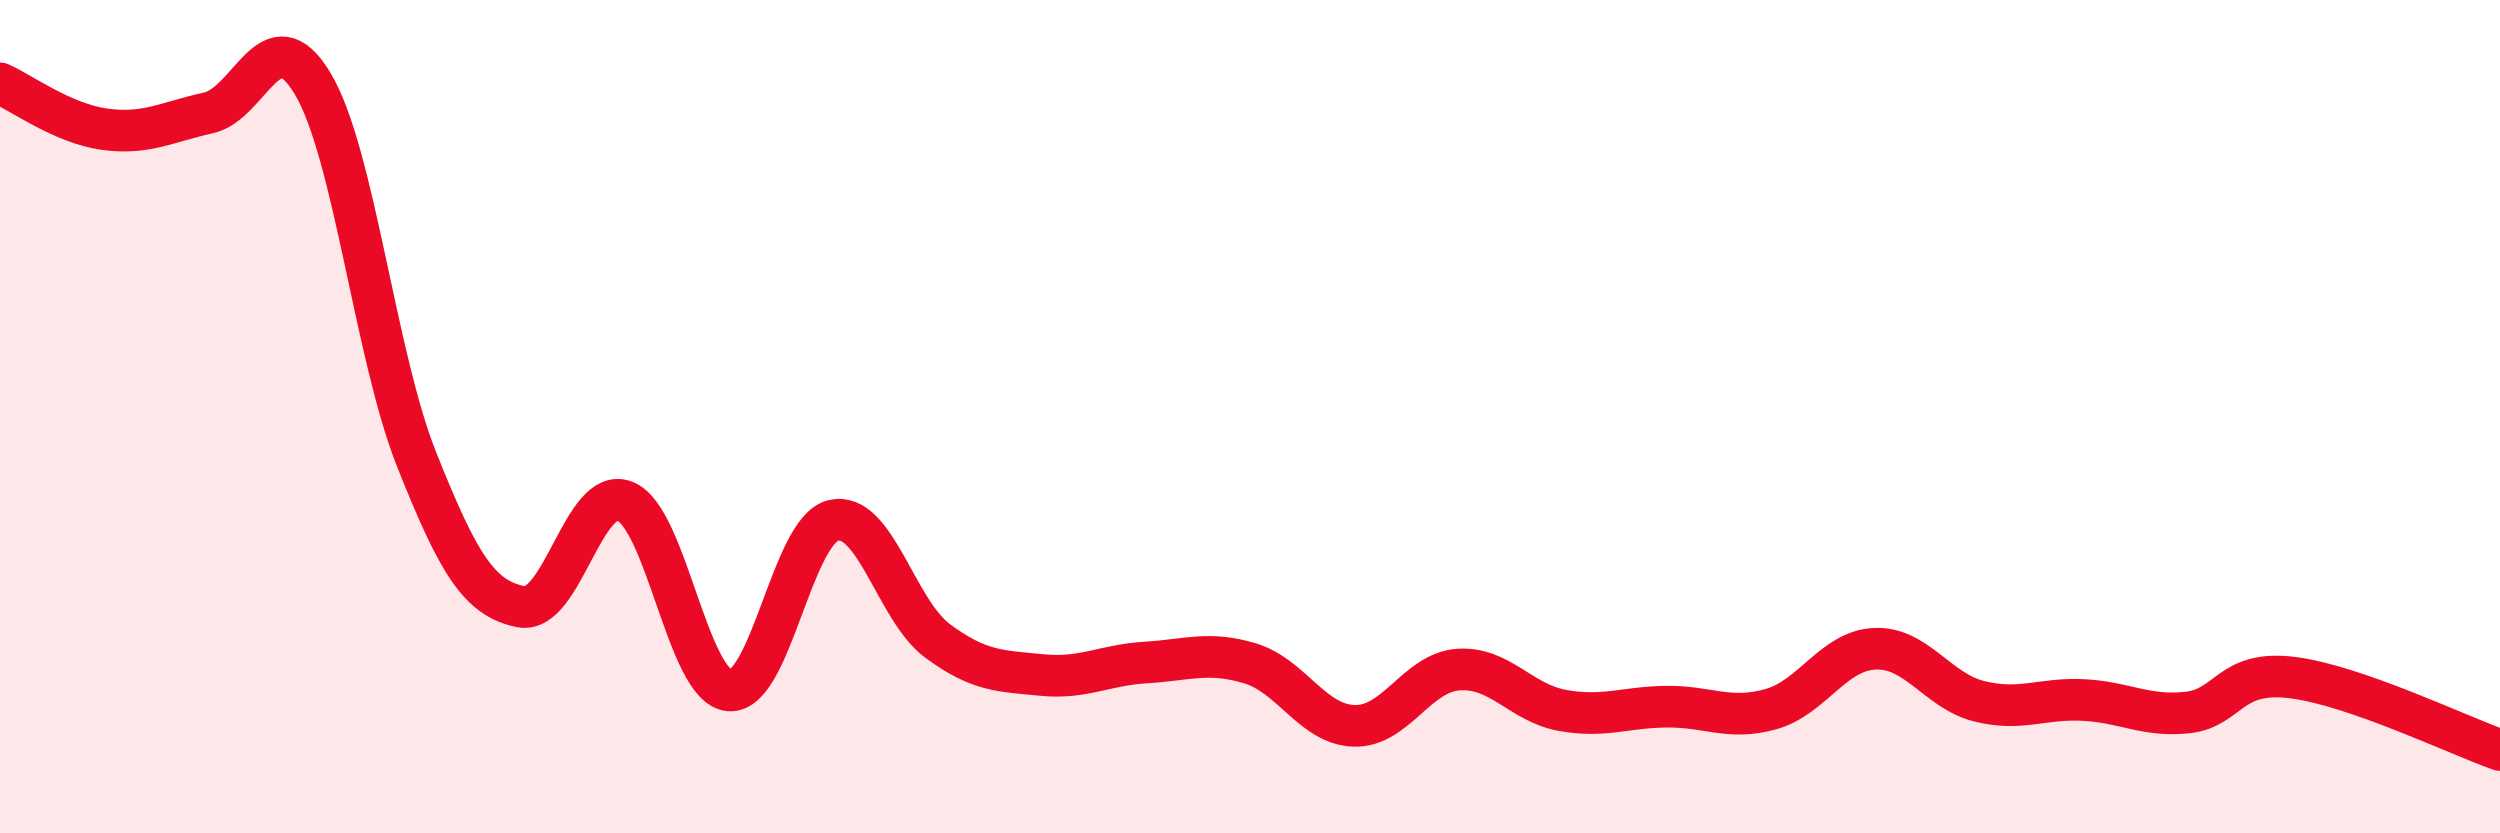 
    <svg width="60" height="20" viewBox="0 0 60 20" xmlns="http://www.w3.org/2000/svg">
      <path
        d="M 0,2 C 0.5,2.22 1.5,2.96 2.5,3.1 C 3.5,3.24 4,2.93 5,2.71 C 6,2.49 6.5,0.34 7.5,2 C 8.5,3.66 9,8.52 10,11.03 C 11,13.54 11.5,14.36 12.5,14.56 C 13.5,14.76 14,11.63 15,12.03 C 16,12.43 16.5,16.48 17.5,16.57 C 18.5,16.66 19,12.73 20,12.49 C 21,12.25 21.5,14.64 22.5,15.38 C 23.5,16.12 24,16.1 25,16.2 C 26,16.3 26.5,15.96 27.5,15.9 C 28.5,15.84 29,15.62 30,15.92 C 31,16.22 31.5,17.39 32.5,17.42 C 33.5,17.45 34,16.14 35,16.07 C 36,16 36.5,16.87 37.5,17.05 C 38.5,17.23 39,16.97 40,16.96 C 41,16.95 41.5,17.3 42.5,17.02 C 43.5,16.74 44,15.61 45,15.57 C 46,15.53 46.5,16.58 47.5,16.83 C 48.5,17.08 49,16.75 50,16.8 C 51,16.85 51.5,17.21 52.5,17.1 C 53.5,16.99 53.5,16.08 55,16.26 C 56.5,16.44 59,17.65 60,18L60 20L0 20Z"
        fill="#EB0A25"
        opacity="0.1"
        stroke-linecap="round"
        stroke-linejoin="round"
      />
      <path
        d="M 0,2 C 0.5,2.22 1.5,2.96 2.5,3.1 C 3.5,3.24 4,2.93 5,2.71 C 6,2.49 6.5,0.34 7.5,2 C 8.5,3.66 9,8.52 10,11.03 C 11,13.54 11.5,14.36 12.5,14.56 C 13.5,14.76 14,11.63 15,12.03 C 16,12.43 16.5,16.48 17.5,16.57 C 18.5,16.66 19,12.73 20,12.49 C 21,12.25 21.5,14.64 22.5,15.38 C 23.5,16.12 24,16.1 25,16.2 C 26,16.3 26.5,15.96 27.5,15.9 C 28.5,15.84 29,15.62 30,15.92 C 31,16.22 31.5,17.39 32.5,17.42 C 33.5,17.45 34,16.14 35,16.07 C 36,16 36.5,16.87 37.5,17.05 C 38.5,17.23 39,16.97 40,16.96 C 41,16.95 41.5,17.3 42.5,17.02 C 43.5,16.74 44,15.61 45,15.57 C 46,15.53 46.5,16.58 47.5,16.83 C 48.5,17.08 49,16.75 50,16.8 C 51,16.85 51.5,17.21 52.5,17.1 C 53.5,16.99 53.5,16.08 55,16.26 C 56.5,16.44 59,17.65 60,18"
        stroke="#EB0A25"
        stroke-width="1"
        fill="none"
        stroke-linecap="round"
        stroke-linejoin="round"
      />
    </svg>
  